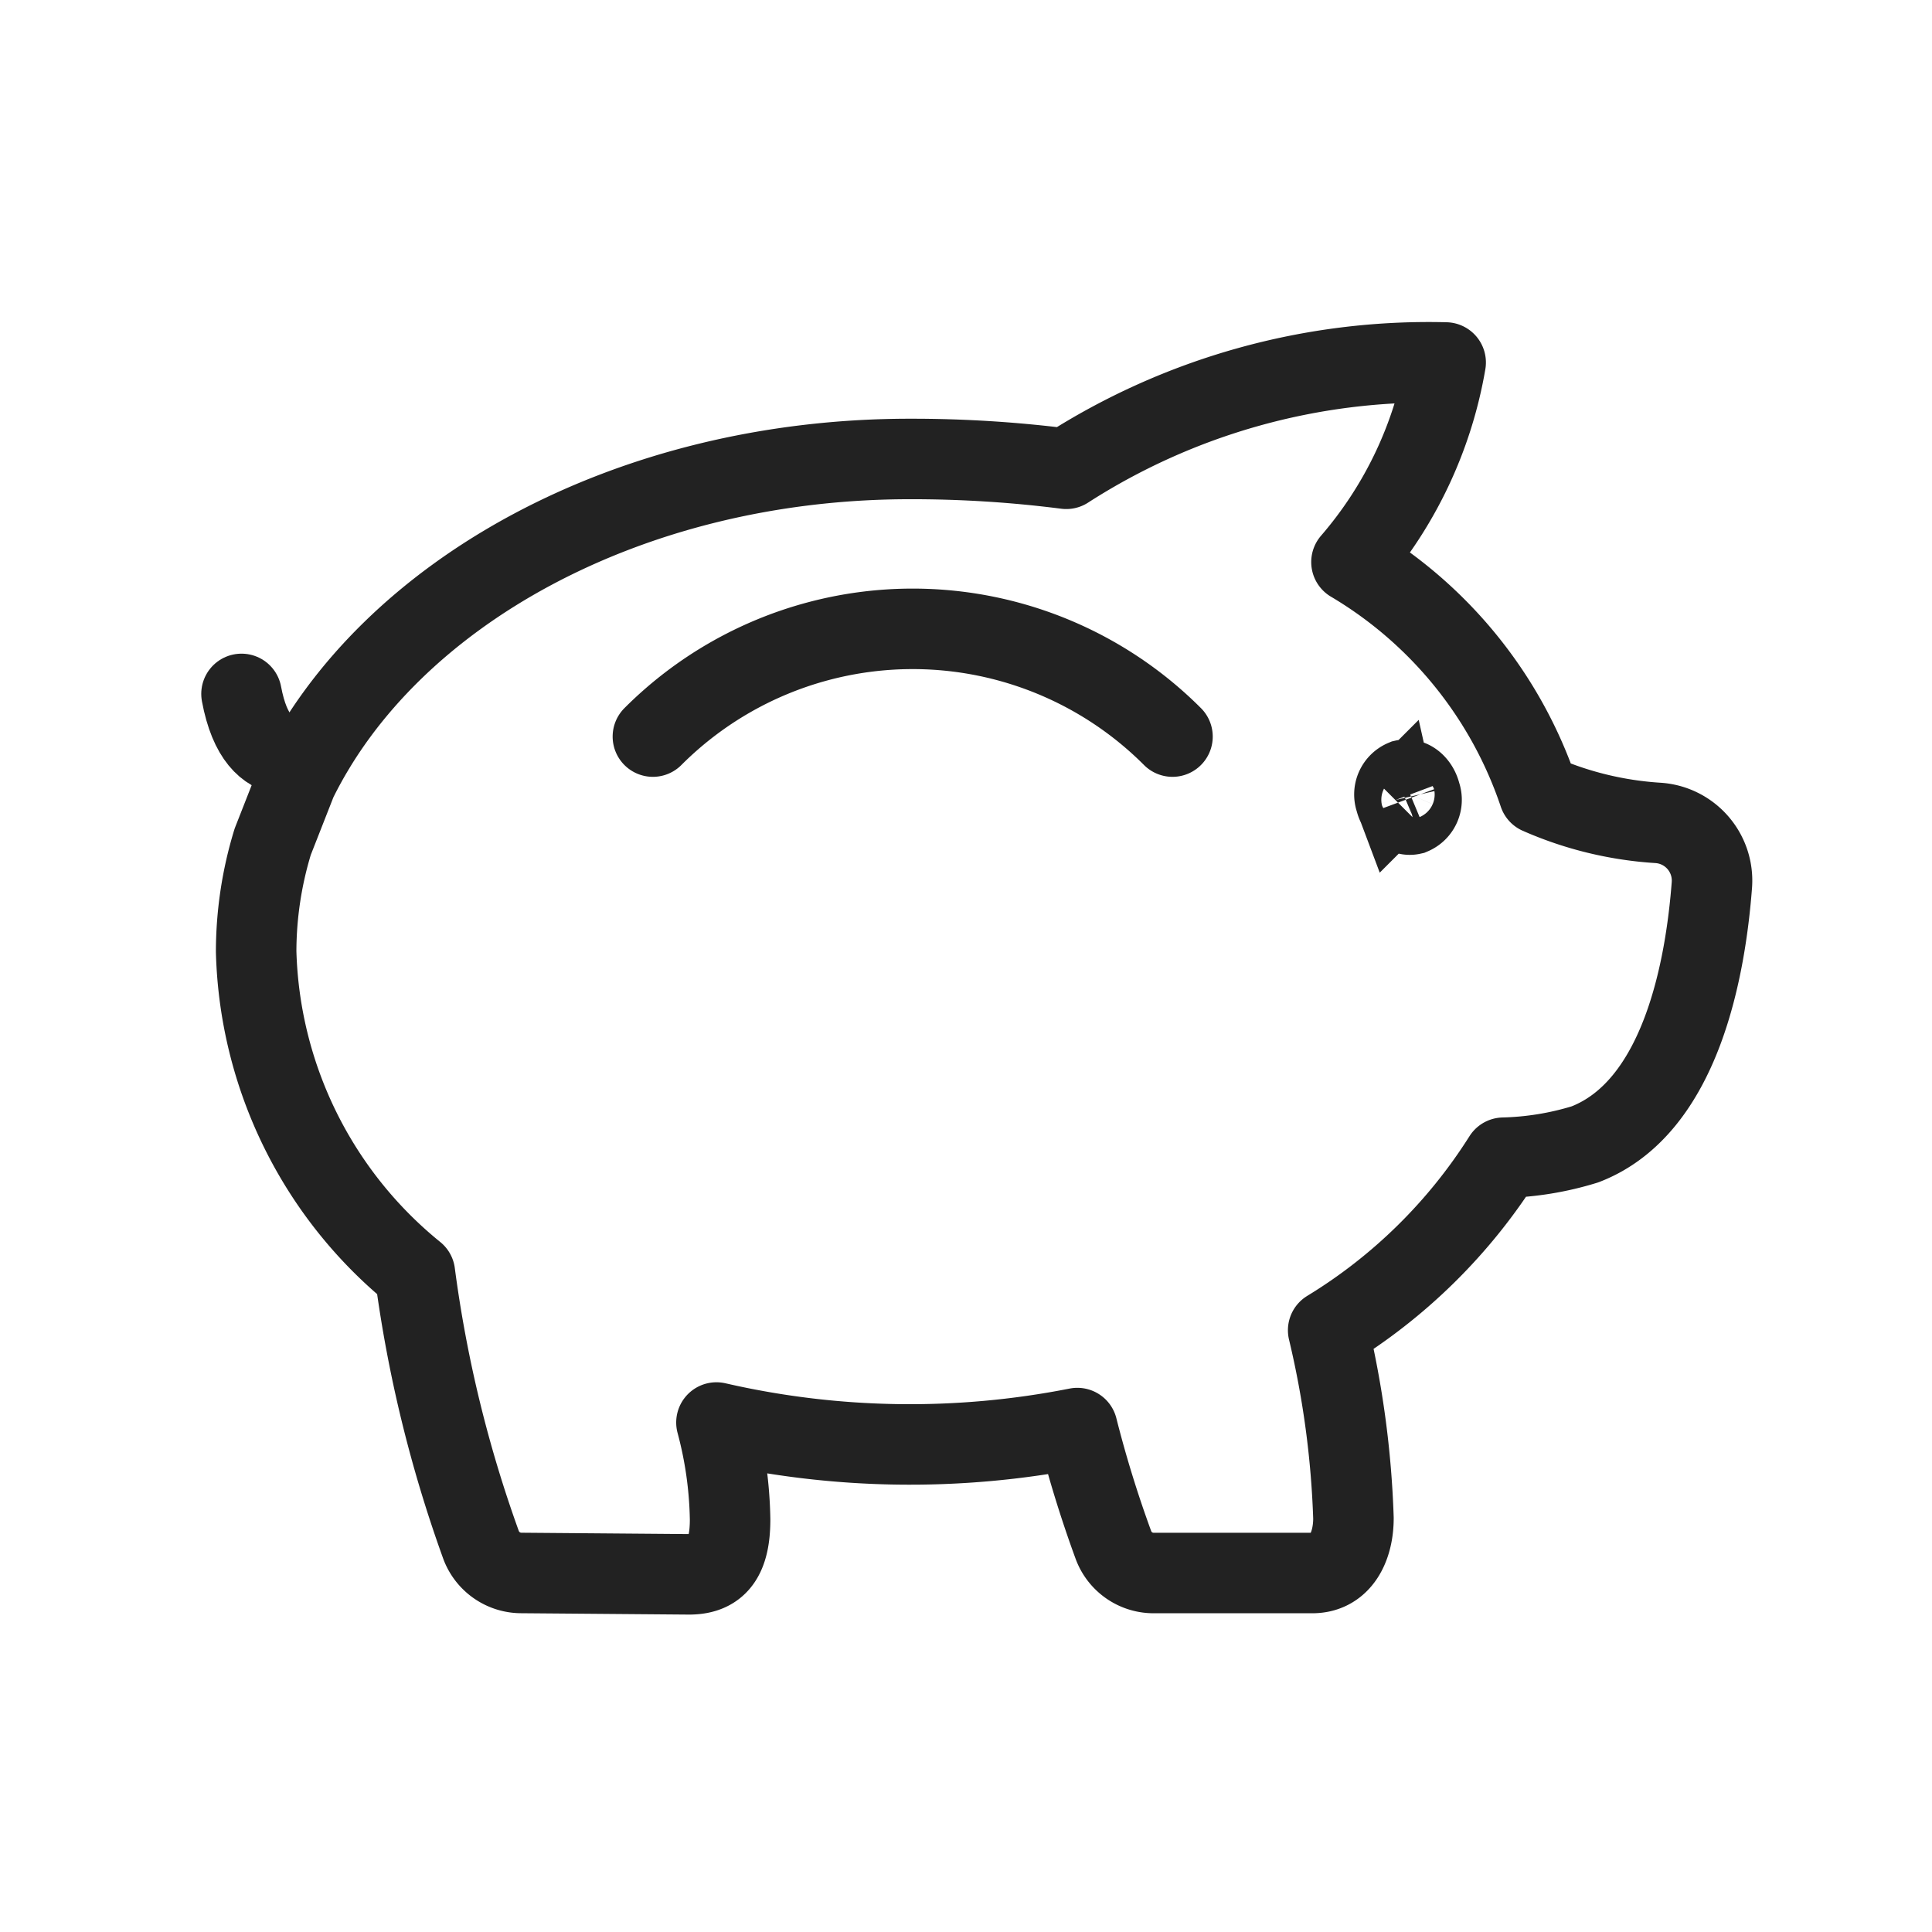 <svg id="icona_-_economico_-large" data-name="icona - economico -large" xmlns="http://www.w3.org/2000/svg" width="48" height="48" viewBox="0 0 48 48">
  <g id="Rettangolo_30" data-name="Rettangolo 30" fill="none" stroke="#707070" stroke-width="1" opacity="0">
    <rect width="48" height="48" stroke="none"/>
    <rect x="0.5" y="0.5" width="47" height="47" fill="none"/>
  </g>
  <g id="Raggruppa_114" data-name="Raggruppa 114" transform="translate(-175.734 -673.62)">
    <path id="Tracciato_61" data-name="Tracciato 61" d="M6.51,47.531a9.36,9.36,0,0,0-.412,2.73,10.65,10.65,0,0,0,3.944,7.993,32.211,32.211,0,0,0,1.647,6.759,1.07,1.07,0,0,0,1,.687l4.165.034c.71,0,1.019-.423,1.019-1.362a9.862,9.862,0,0,0-.339-2.41A21.472,21.472,0,0,0,26.5,62.1a29.366,29.366,0,0,0,.9,2.914,1.064,1.064,0,0,0,1,.687h3.938c.709,0,1.022-.654,1.022-1.362a23.339,23.339,0,0,0-.628-4.669,13.386,13.386,0,0,0,4.356-4.287,7.47,7.47,0,0,0,2.023-.331c2.4-.922,3-4.411,3.155-6.458a1.436,1.436,0,0,0-1.337-1.529h0a8.679,8.679,0,0,1-2.96-.72,10.637,10.637,0,0,0-4.658-5.761,10.218,10.218,0,0,0,2.34-4.958,16.635,16.635,0,0,0-9.426,2.641,30.2,30.2,0,0,0-3.884-.244c-6.989,0-12.948,3.333-15.239,8Z" transform="translate(176 647)" fill="none" stroke="#222" stroke-linecap="round" stroke-linejoin="round" stroke-width="2"/>
    <path id="Tracciato_62" data-name="Tracciato 62" d="M35.028,46.353a.394.394,0,0,1-.216.5c-.173.039-.356-.12-.409-.356a.392.392,0,0,1,.216-.5c.172-.039.355.12.409.356" transform="translate(176 647)" fill="none" stroke="#222" stroke-width="2"/>
    <path id="Tracciato_63" data-name="Tracciato 63" d="M28.864,44.92a9.121,9.121,0,0,0-12.9-.009l-.009.009" transform="translate(176 647)" fill="none" stroke="#222" stroke-linecap="round" stroke-linejoin="round" stroke-width="2"/>
    <path id="Tracciato_64" data-name="Tracciato 64" d="M7.534,45.213s-1.388.86-1.8-1.353" transform="translate(176 647)" fill="none" stroke="#222" stroke-linecap="round" stroke-linejoin="round" stroke-width="2"/>
  </g>
</svg>
